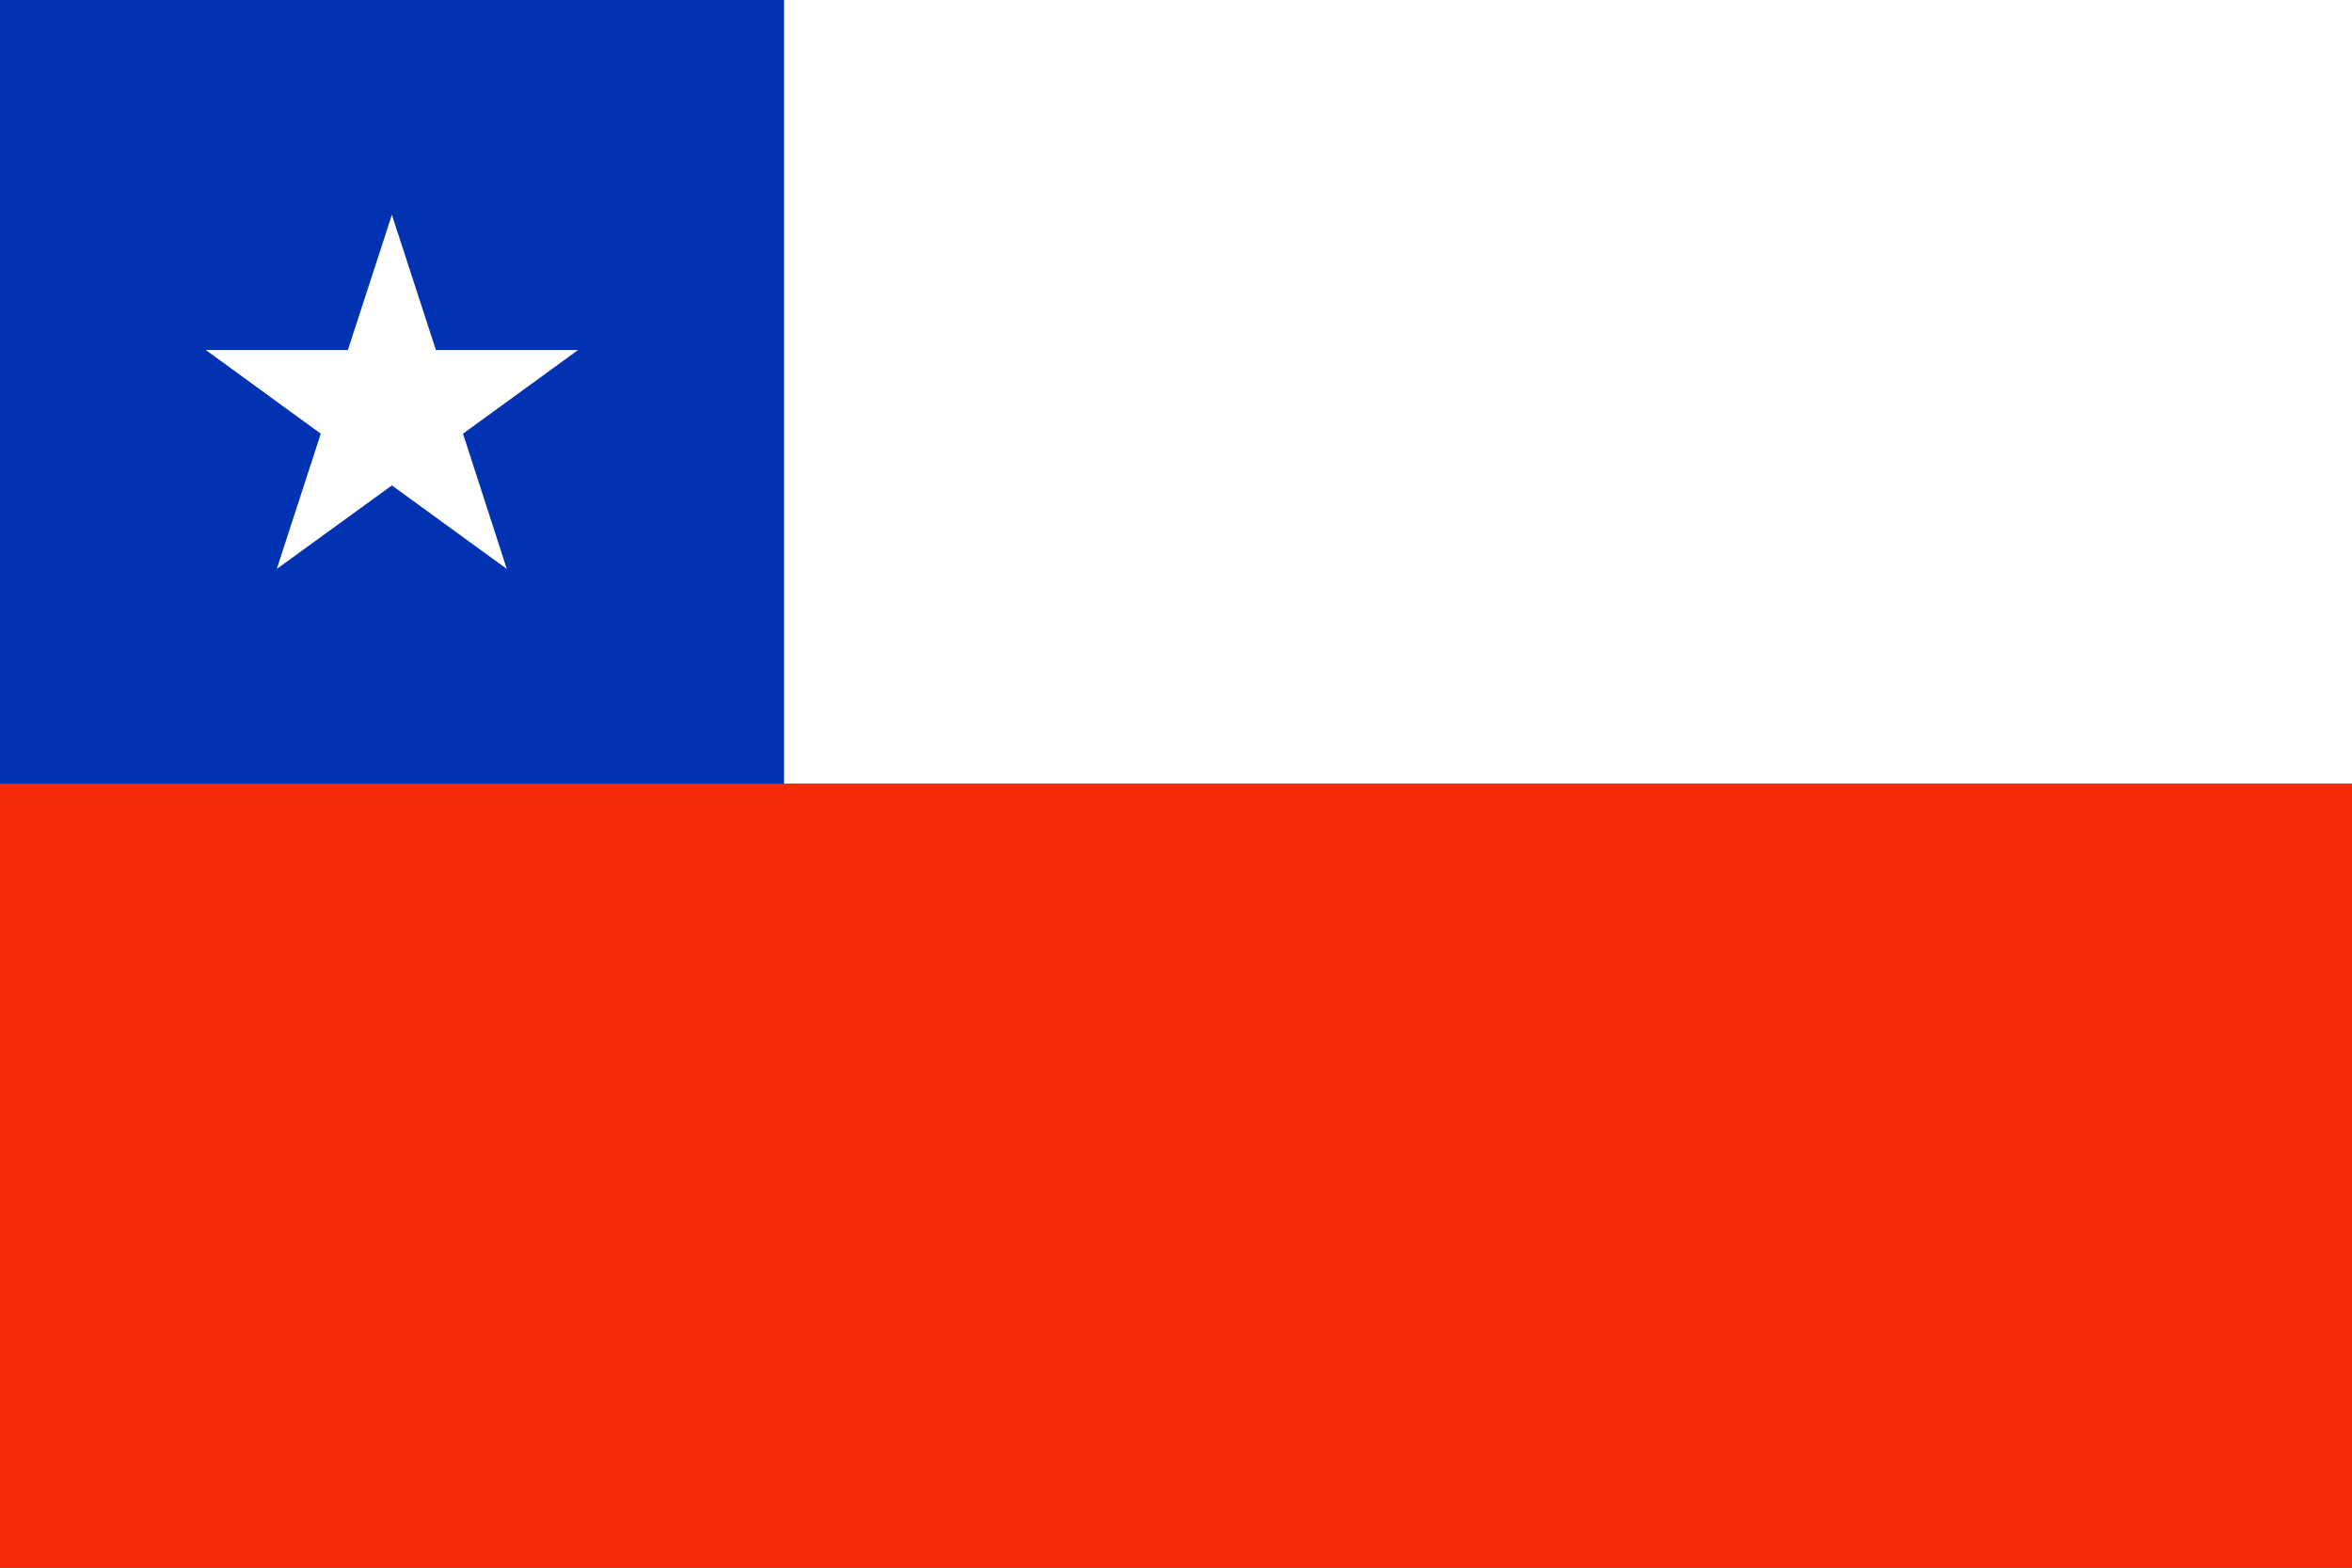 <?xml version="1.0" encoding="utf-8"?>
<!-- Generator: Adobe Illustrator 16.0.0, SVG Export Plug-In . SVG Version: 6.00 Build 0)  -->
<!DOCTYPE svg PUBLIC "-//W3C//DTD SVG 1.1//EN" "http://www.w3.org/Graphics/SVG/1.1/DTD/svg11.dtd">
<svg version="1.1" id="レイヤー_1" xmlns="http://www.w3.org/2000/svg" xmlns:xlink="http://www.w3.org/1999/xlink" x="0px"
	 y="0px" width="21px" height="14px" viewBox="0 0 21 14" enable-background="new 0 0 21 14" xml:space="preserve">
<rect x="0" y="0" width="21" height="14" fill="#333333" stroke="none"/>
<g>
	<rect fill="#FFFFFF" width="21" height="7"/>
	<rect y="7" fill="#F52A07" width="21" height="7"/>
	<rect fill="#0032B1" width="7" height="7"/>
	<polygon fill="#FFFFFF" points="3.499,1.918 3.892,3.126 5.161,3.126 4.134,3.873 4.525,5.081 3.499,4.335 2.471,5.081 
		2.864,3.873 1.838,3.126 3.106,3.126 	"/>
</g>
</svg>
